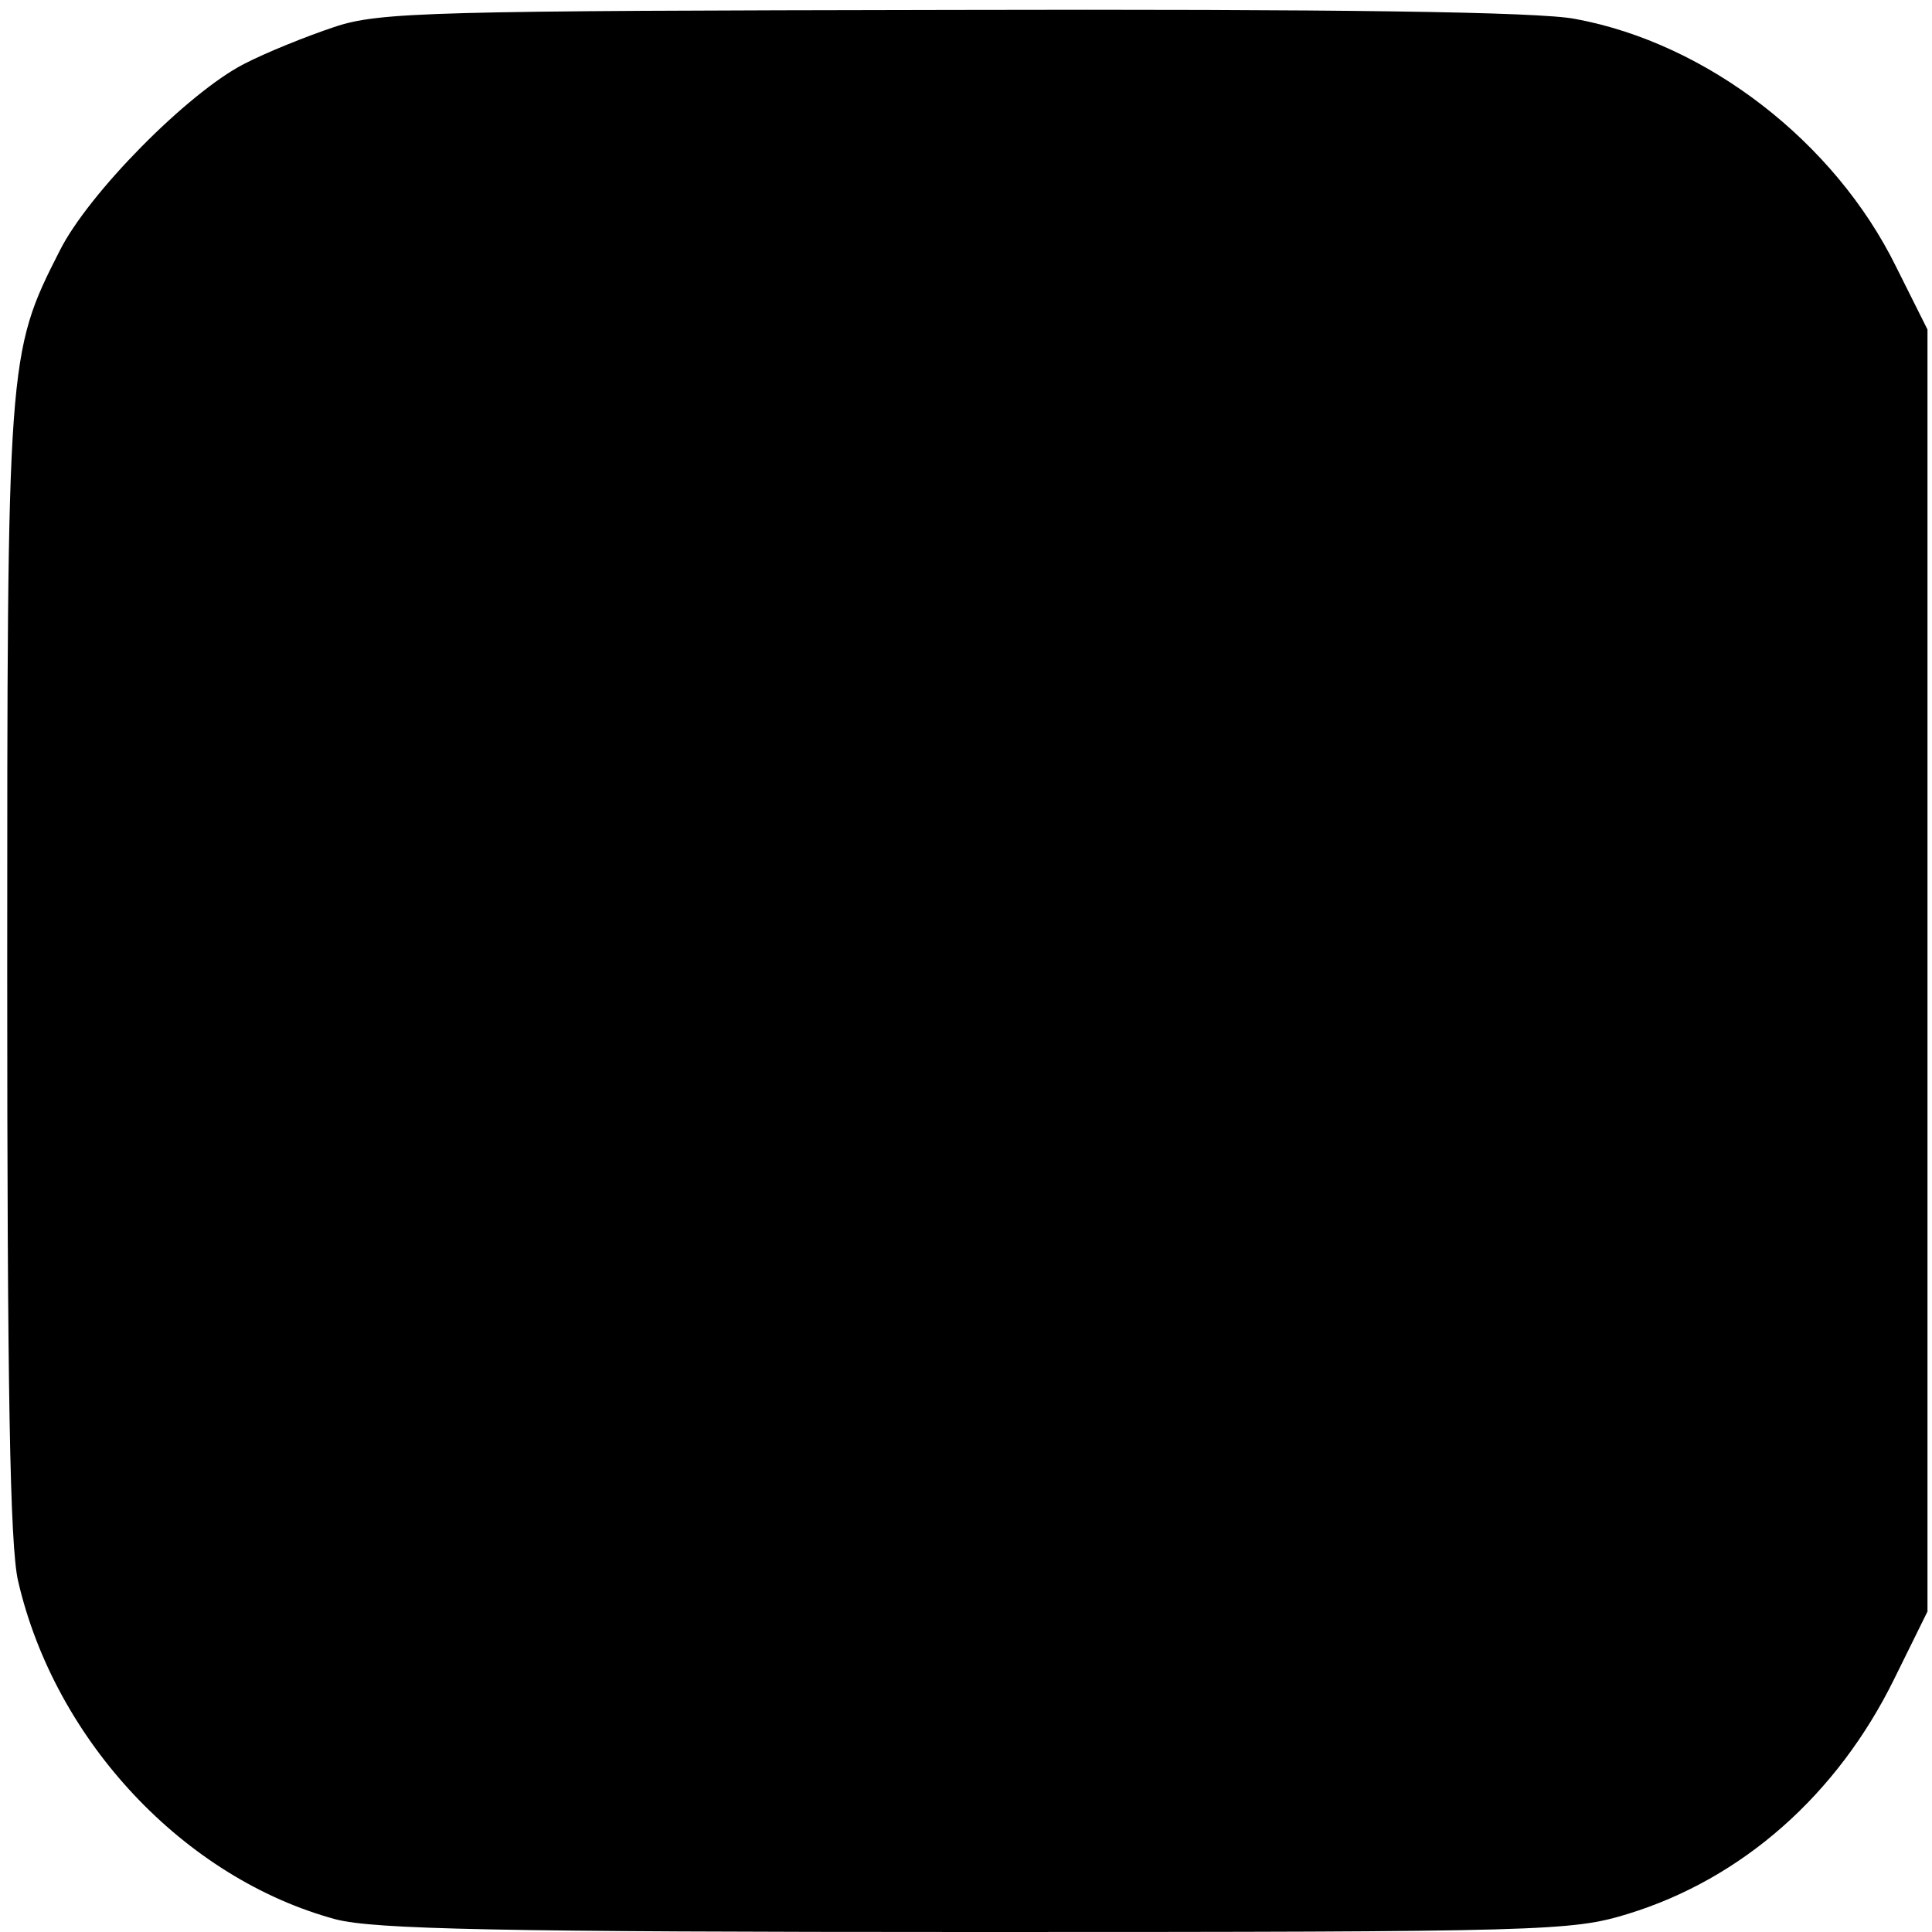 <?xml version="1.0" standalone="no"?>
<!DOCTYPE svg PUBLIC "-//W3C//DTD SVG 20010904//EN"
 "http://www.w3.org/TR/2001/REC-SVG-20010904/DTD/svg10.dtd">
<svg version="1.0" xmlns="http://www.w3.org/2000/svg"
 width="214pt" height="214pt" viewBox="0 0 214 214"
 preserveAspectRatio="xMidYMid meet">
<g transform="translate(0,214) scale(0.1,-0.1)"
fill="#000000" stroke="none">
<path d="M370 2110 c-30 -10 -75 -28 -100 -41 -62 -32 -172 -143 -204 -207
-58 -114 -58 -120 -58 -798 0 -463 3 -636 12 -675 41 -178 185 -330 352 -375
43 -11 178 -14 709 -14 631 0 660 1 722 20 127 39 232 132 295 260 l37 75 0
710 0 710 -35 70 c-68 138 -209 247 -355 274 -40 8 -267 11 -690 10 -577 -1
-635 -2 -685 -19z"/>
</g>
</svg>
